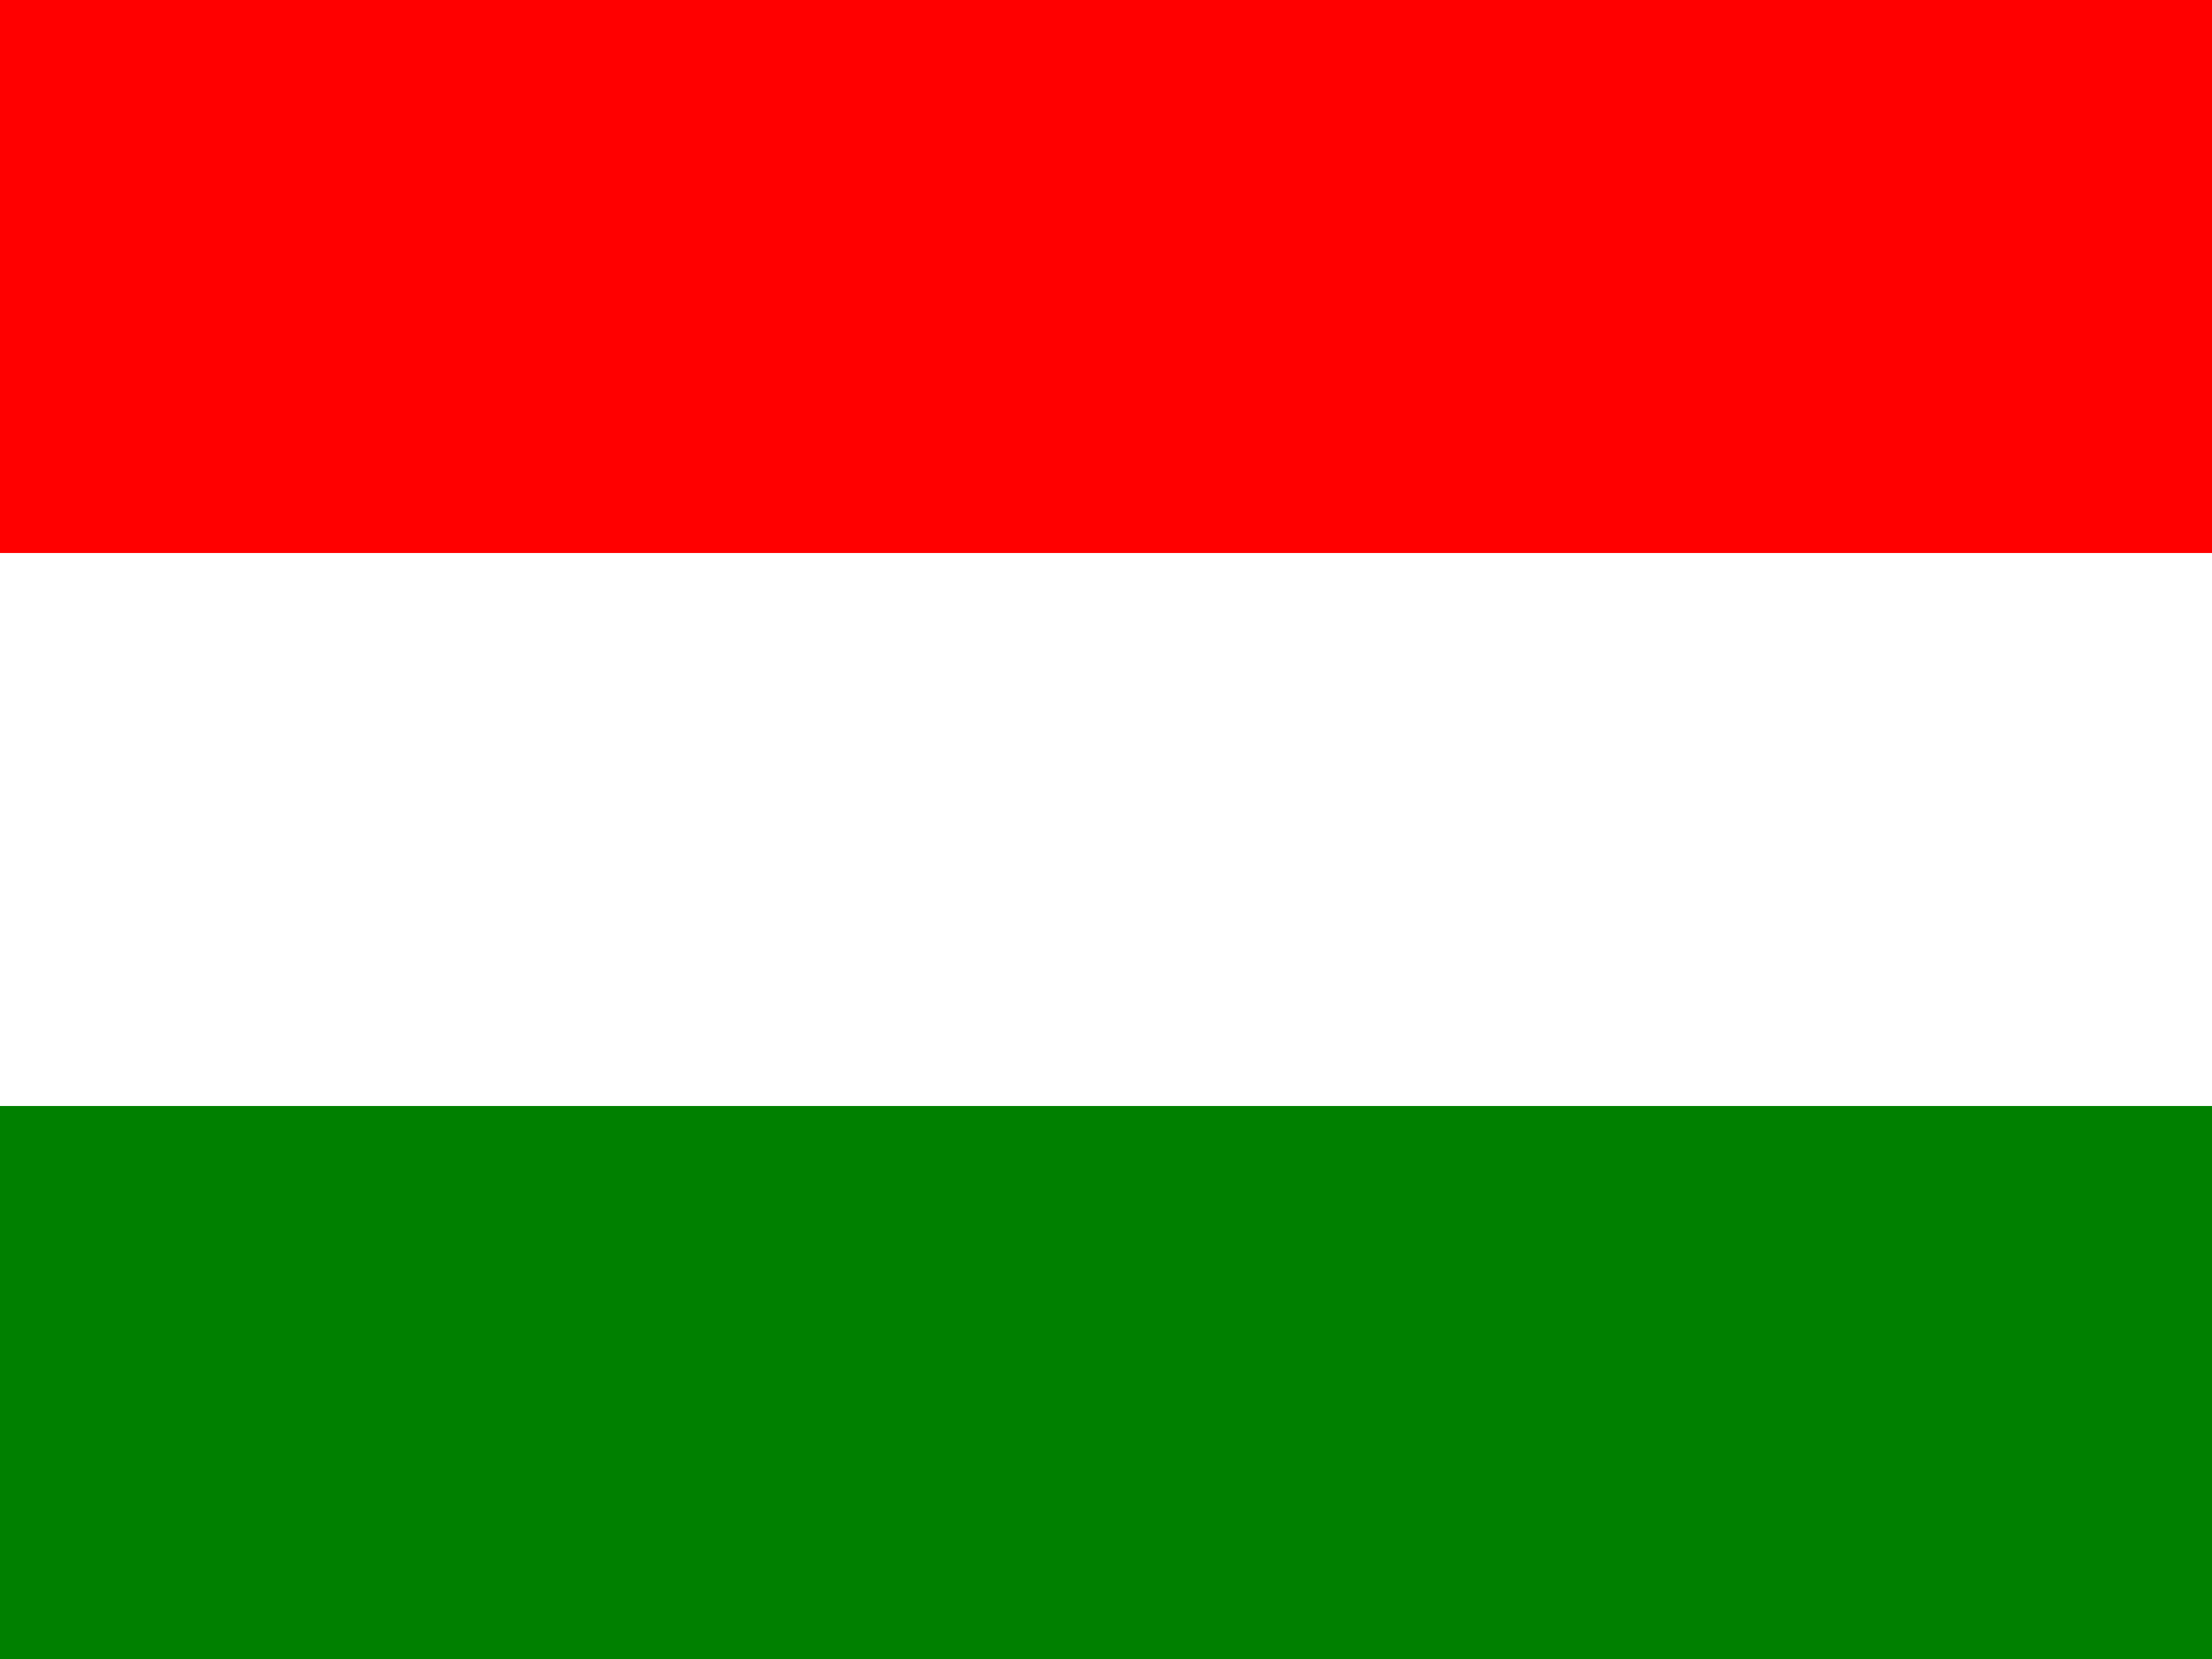 <svg xmlns="http://www.w3.org/2000/svg" width="400" height="300">
<rect width="100%" height="100%" fill="#333333" stroke="none"/>
<rect x="0" y="0" width="400" height="100.0" fill="red" />
<rect x="0" y="100.0" width="400" height="100.0" fill="white" />
<rect x="0" y="200.0" width="400" height="100.0" fill="green" />
</svg>